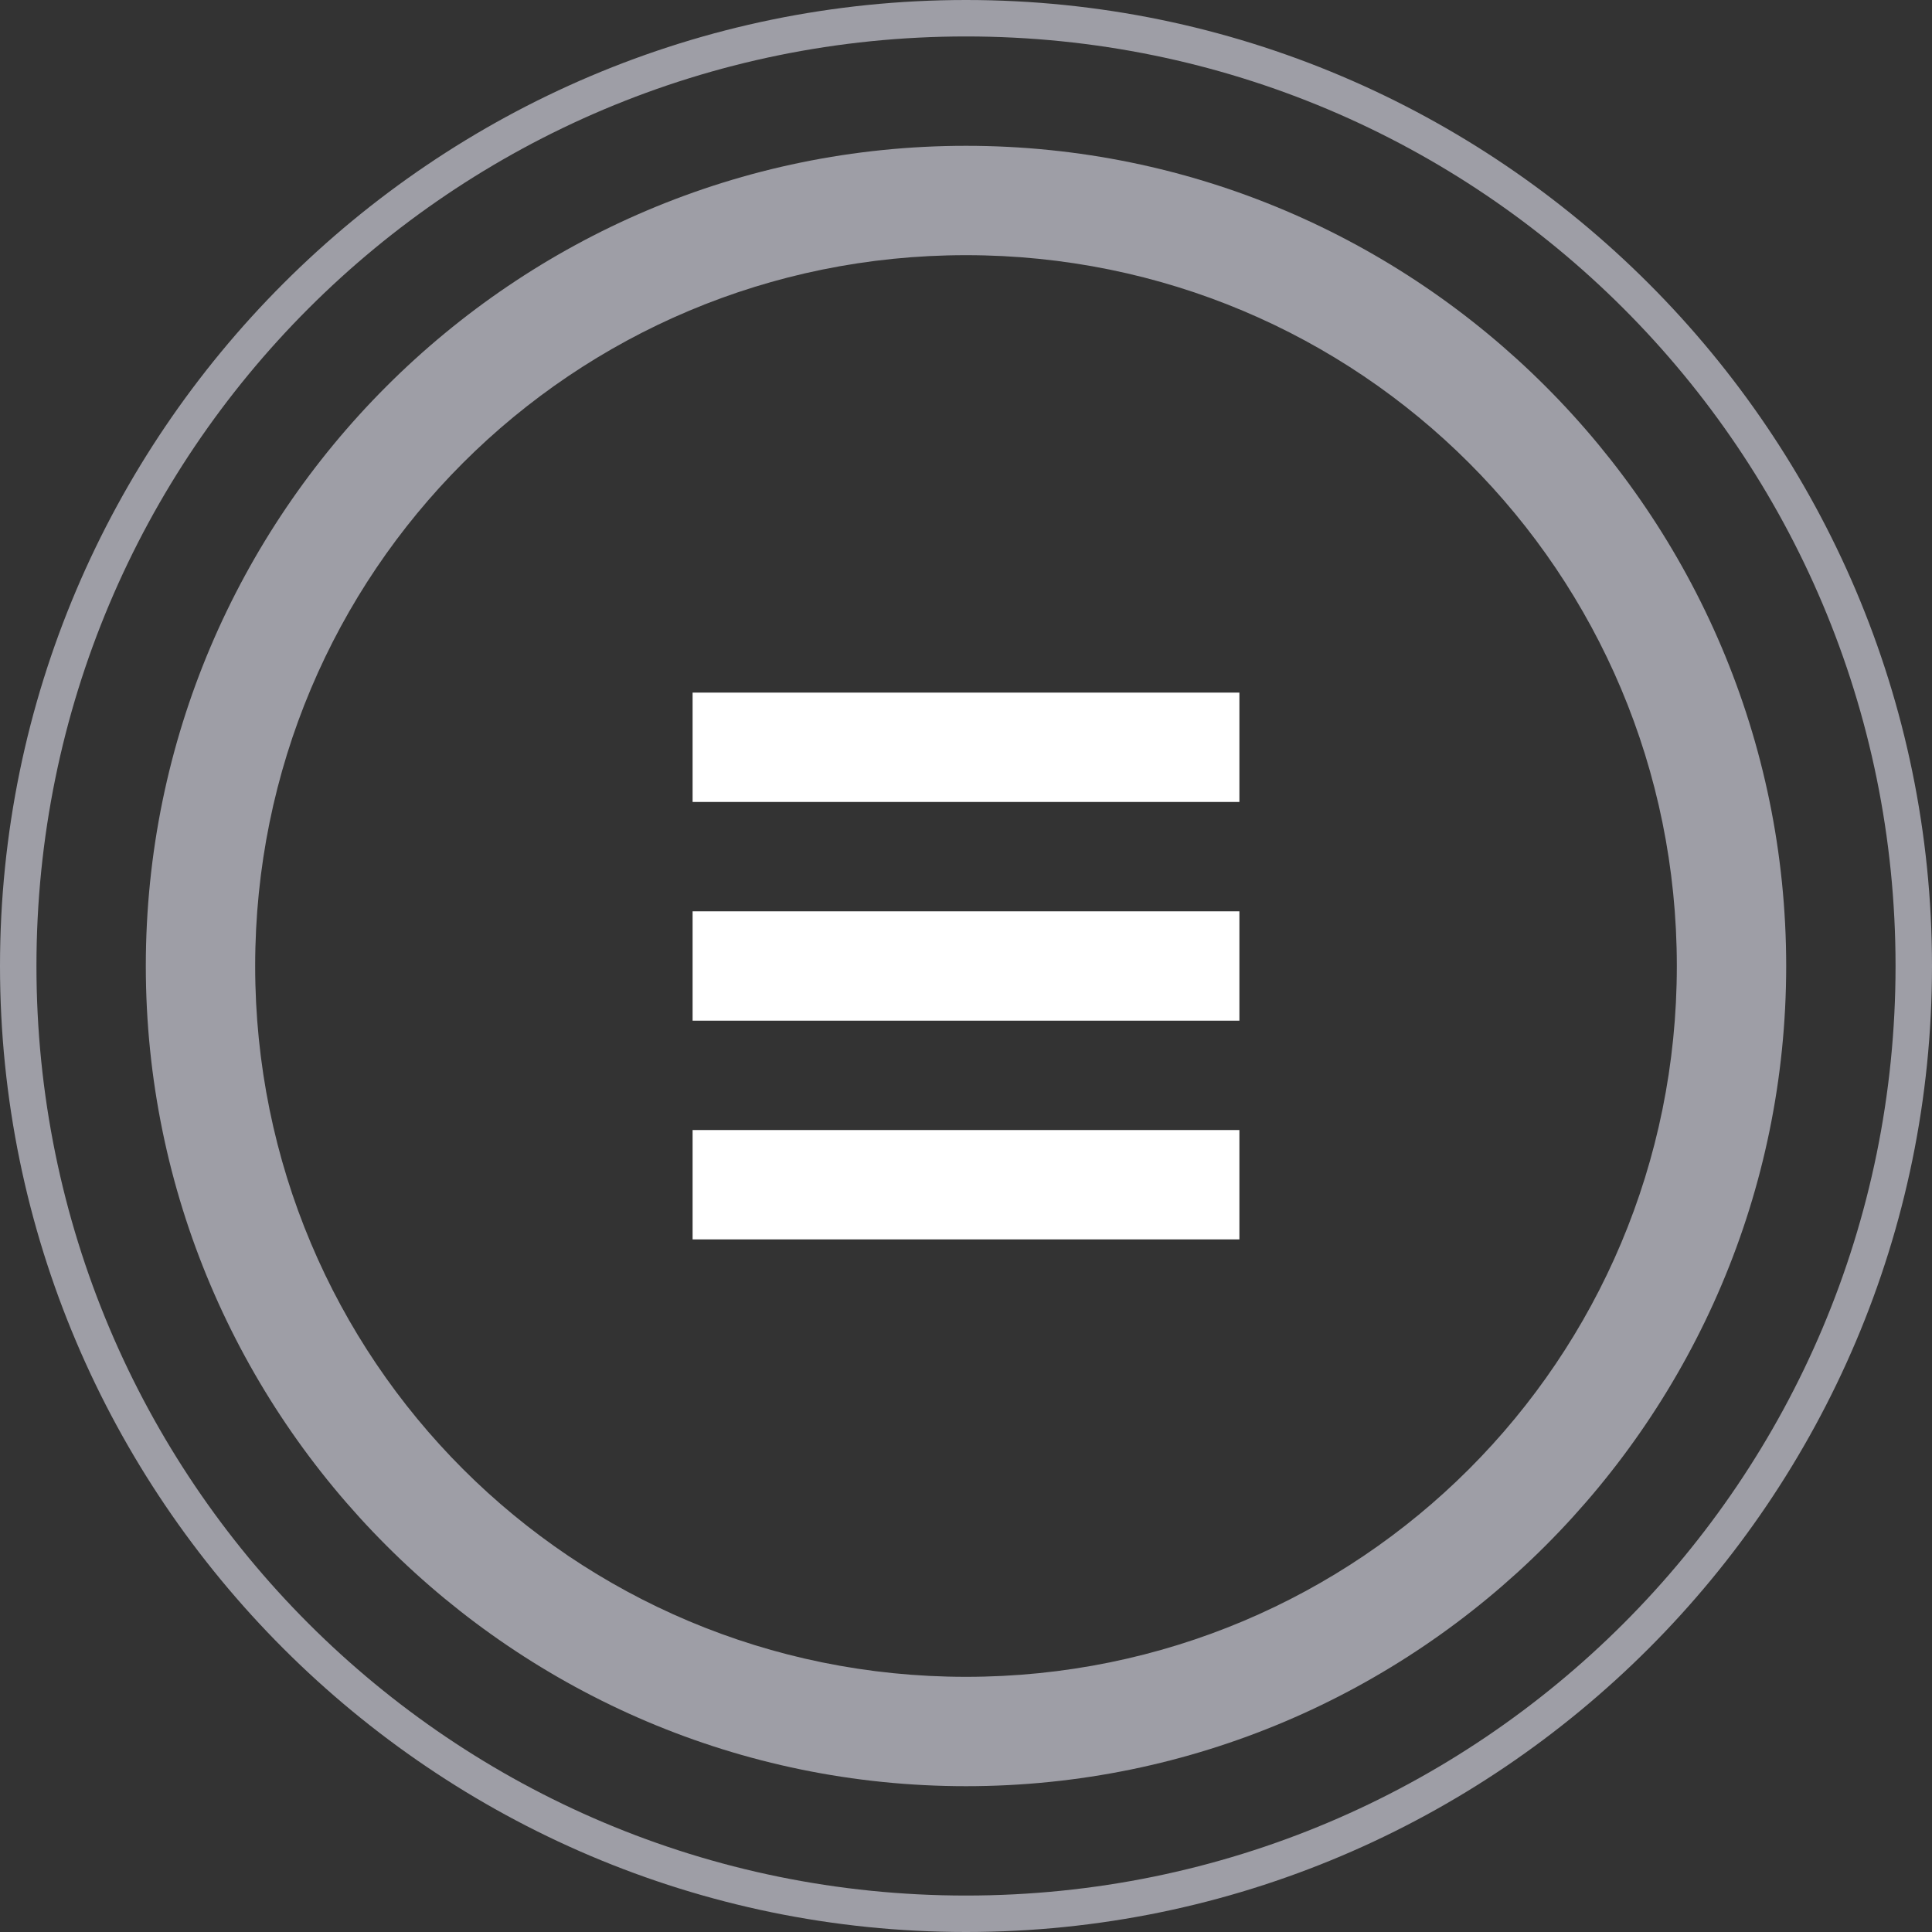 <?xml version="1.0" encoding="UTF-8"?> <!-- Generator: Adobe Illustrator 21.0.0, SVG Export Plug-In . SVG Version: 6.00 Build 0) --> <svg xmlns="http://www.w3.org/2000/svg" xmlns:xlink="http://www.w3.org/1999/xlink" id="Слой_1" x="0px" y="0px" viewBox="0 0 53 53" style="enable-background:new 0 0 53 53;" xml:space="preserve"><rect x="0" y="0" width="53" height="53" fill="#333333" stroke="none"/> <style type="text/css"> .st0{fill:#9E9EA6;} .st1{fill:#FFFFFF;} </style> <g> <path class="st0" d="M49,26.5C49,14.1,38.9,4,26.5,4S4,14.1,4,26.5S14.1,49,26.5,49S49,38.9,49,26.5z M7,26.5C7,15.7,15.7,7,26.5,7 S46,15.7,46,26.5S37.3,46,26.5,46S7,37.3,7,26.5z"></path> <g> <rect x="19" y="19" class="st1" width="15" height="3"></rect> <rect x="19" y="25" class="st1" width="15" height="3"></rect> <rect x="19" y="31" class="st1" width="15" height="3"></rect> </g> <path class="st0" d="M26.5,0C11.9,0,0,11.9,0,26.5S11.9,53,26.5,53S53,41.1,53,26.5S41.1,0,26.5,0z M26.5,52C12.4,52,1,40.6,1,26.5 S12.4,1,26.5,1S52,12.4,52,26.5S40.6,52,26.5,52z"></path> </g> </svg> 